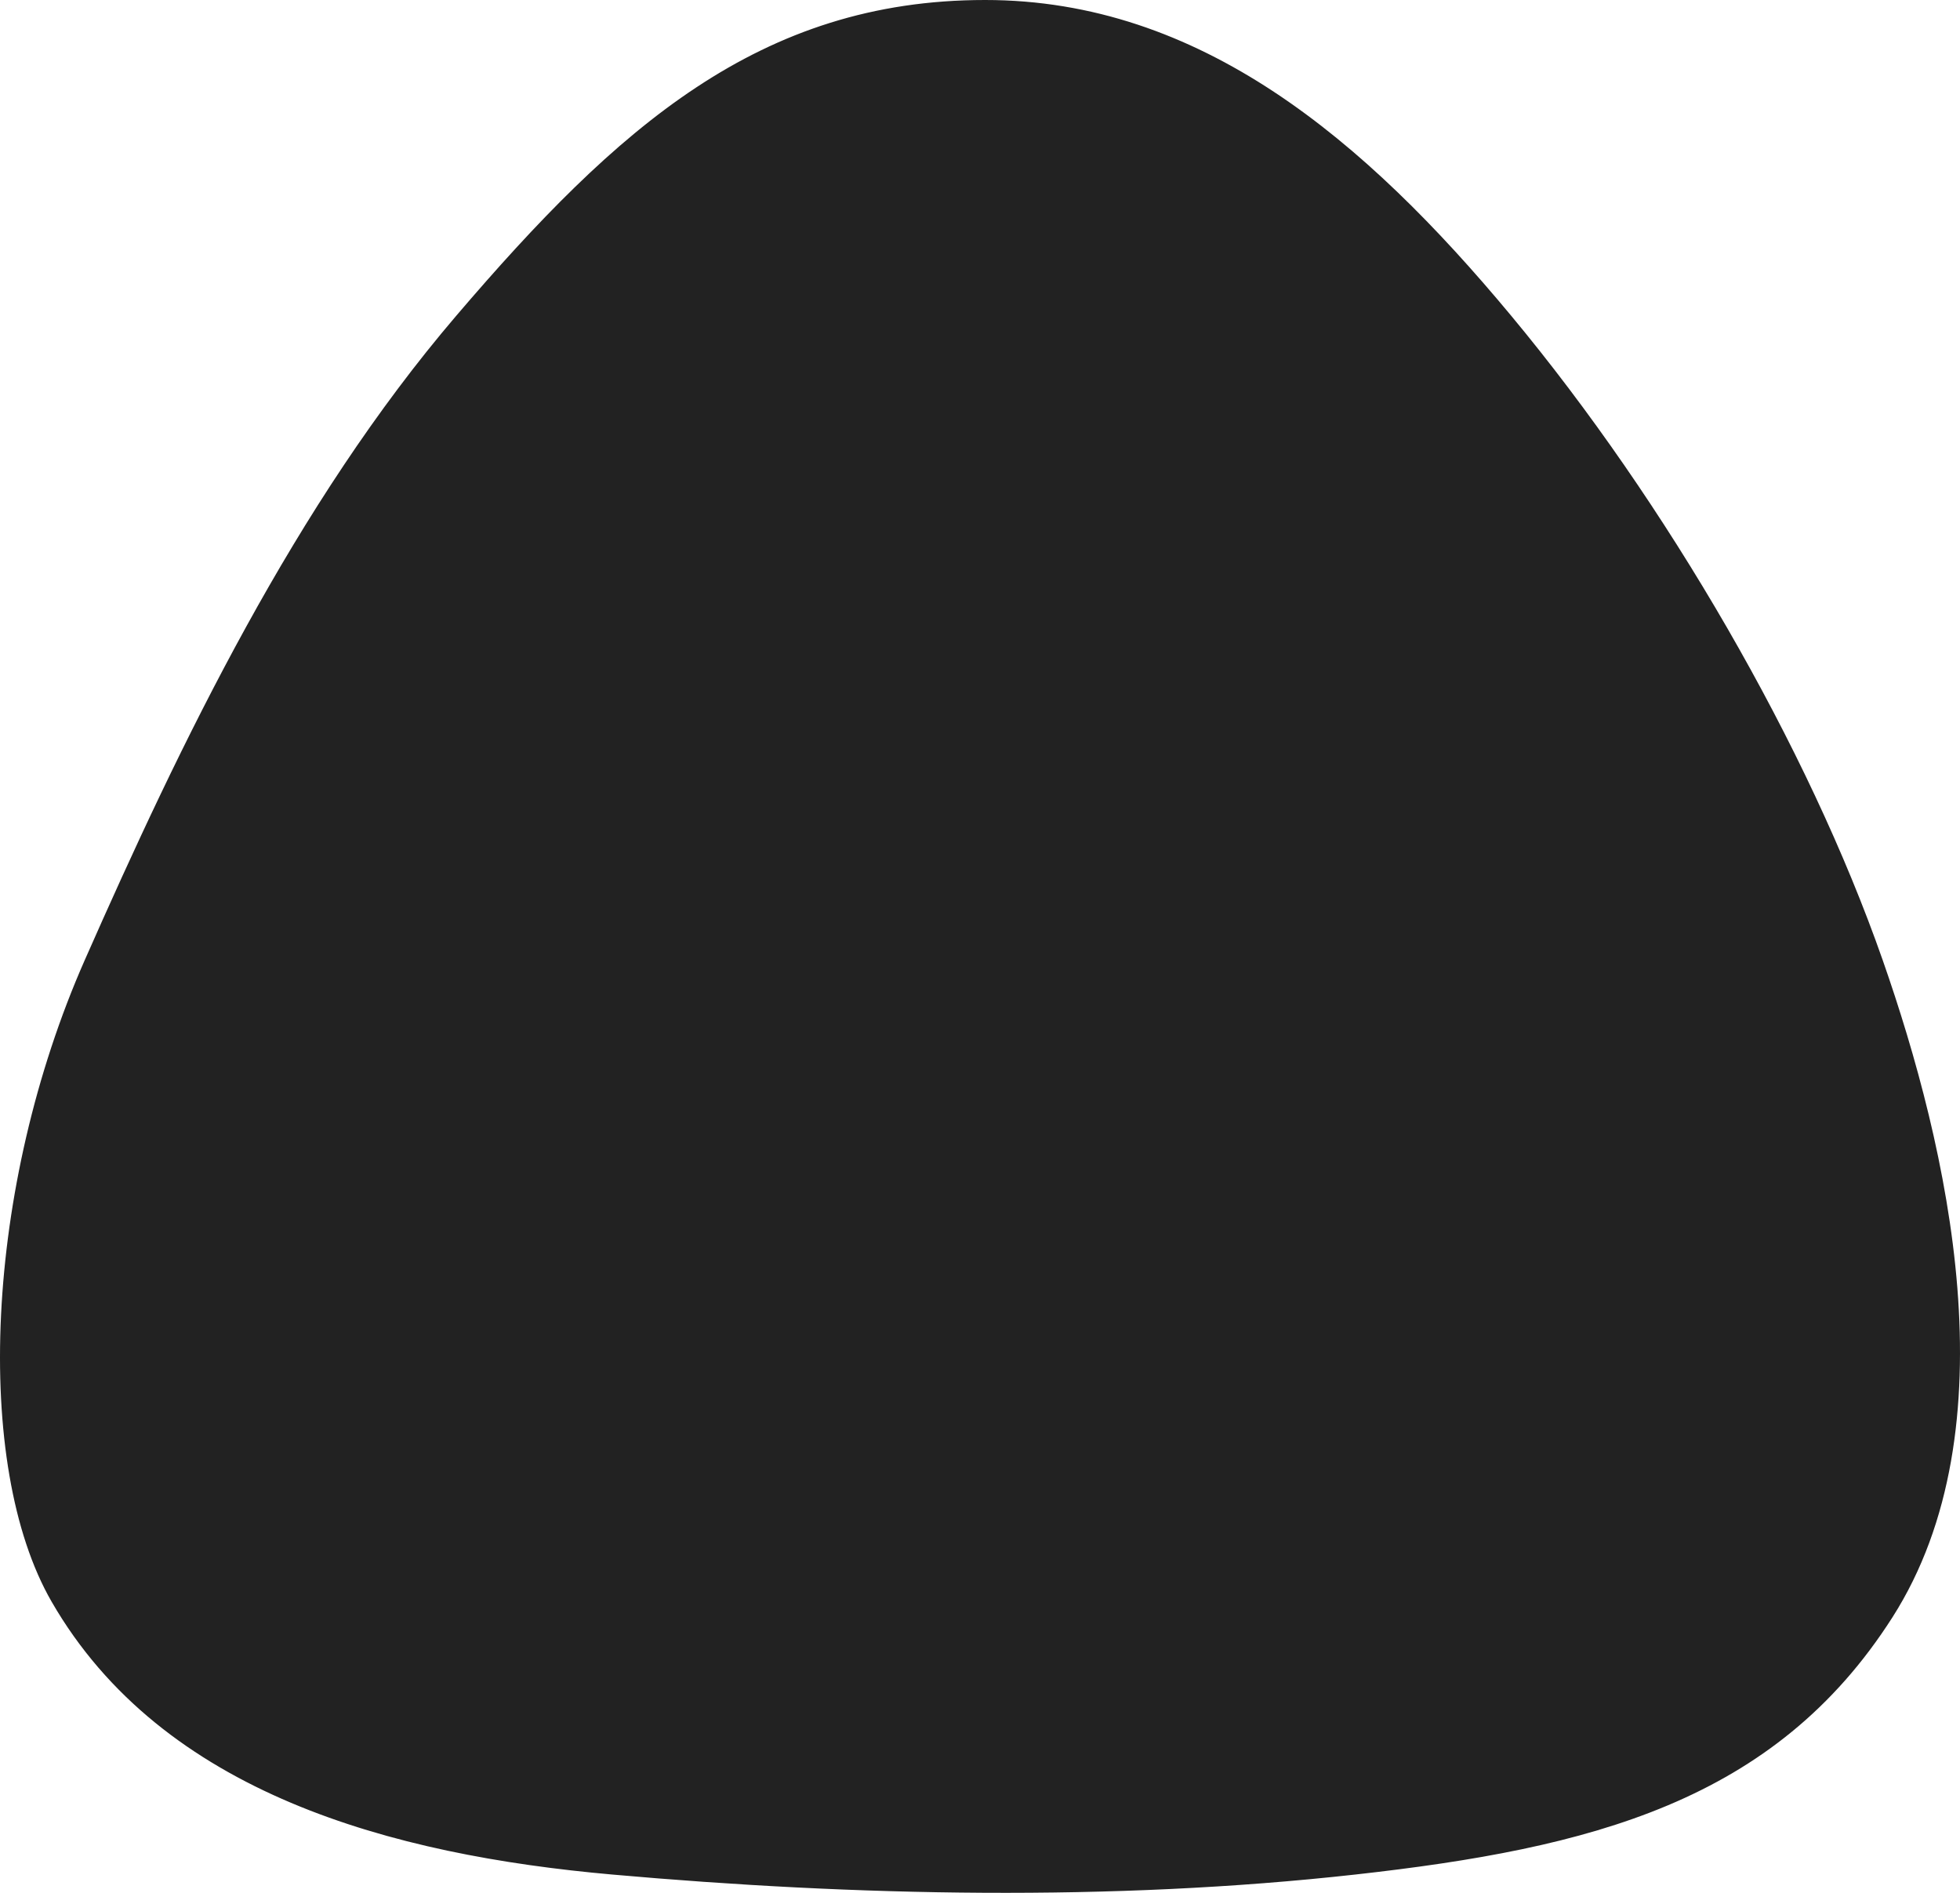 <svg width="319" height="308" viewBox="0 0 319 308" fill="none" xmlns="http://www.w3.org/2000/svg">
<path d="M14.715 156.615C30.381 121.129 48.855 82.629 75.038 52.004C101.145 21.467 124.095 1 160.331 1C194.852 1 221.378 23.388 245.165 51.994C270.428 82.374 293.357 121.954 305.468 156.542C310.789 171.74 316.066 190.7 317.574 209.665C319.082 228.641 316.81 247.512 307.158 262.634C288.272 292.225 258.758 299.766 220.473 304.028C180.946 308.428 139.151 307.528 99.717 304.026C64 300.854 27.011 290.911 9.259 260.11C2.994 249.239 0.263 232.609 1.17 214C2.075 195.419 6.601 174.994 14.715 156.615Z" fill="#222222" stroke="#222222" stroke-width="2"/>
</svg>
